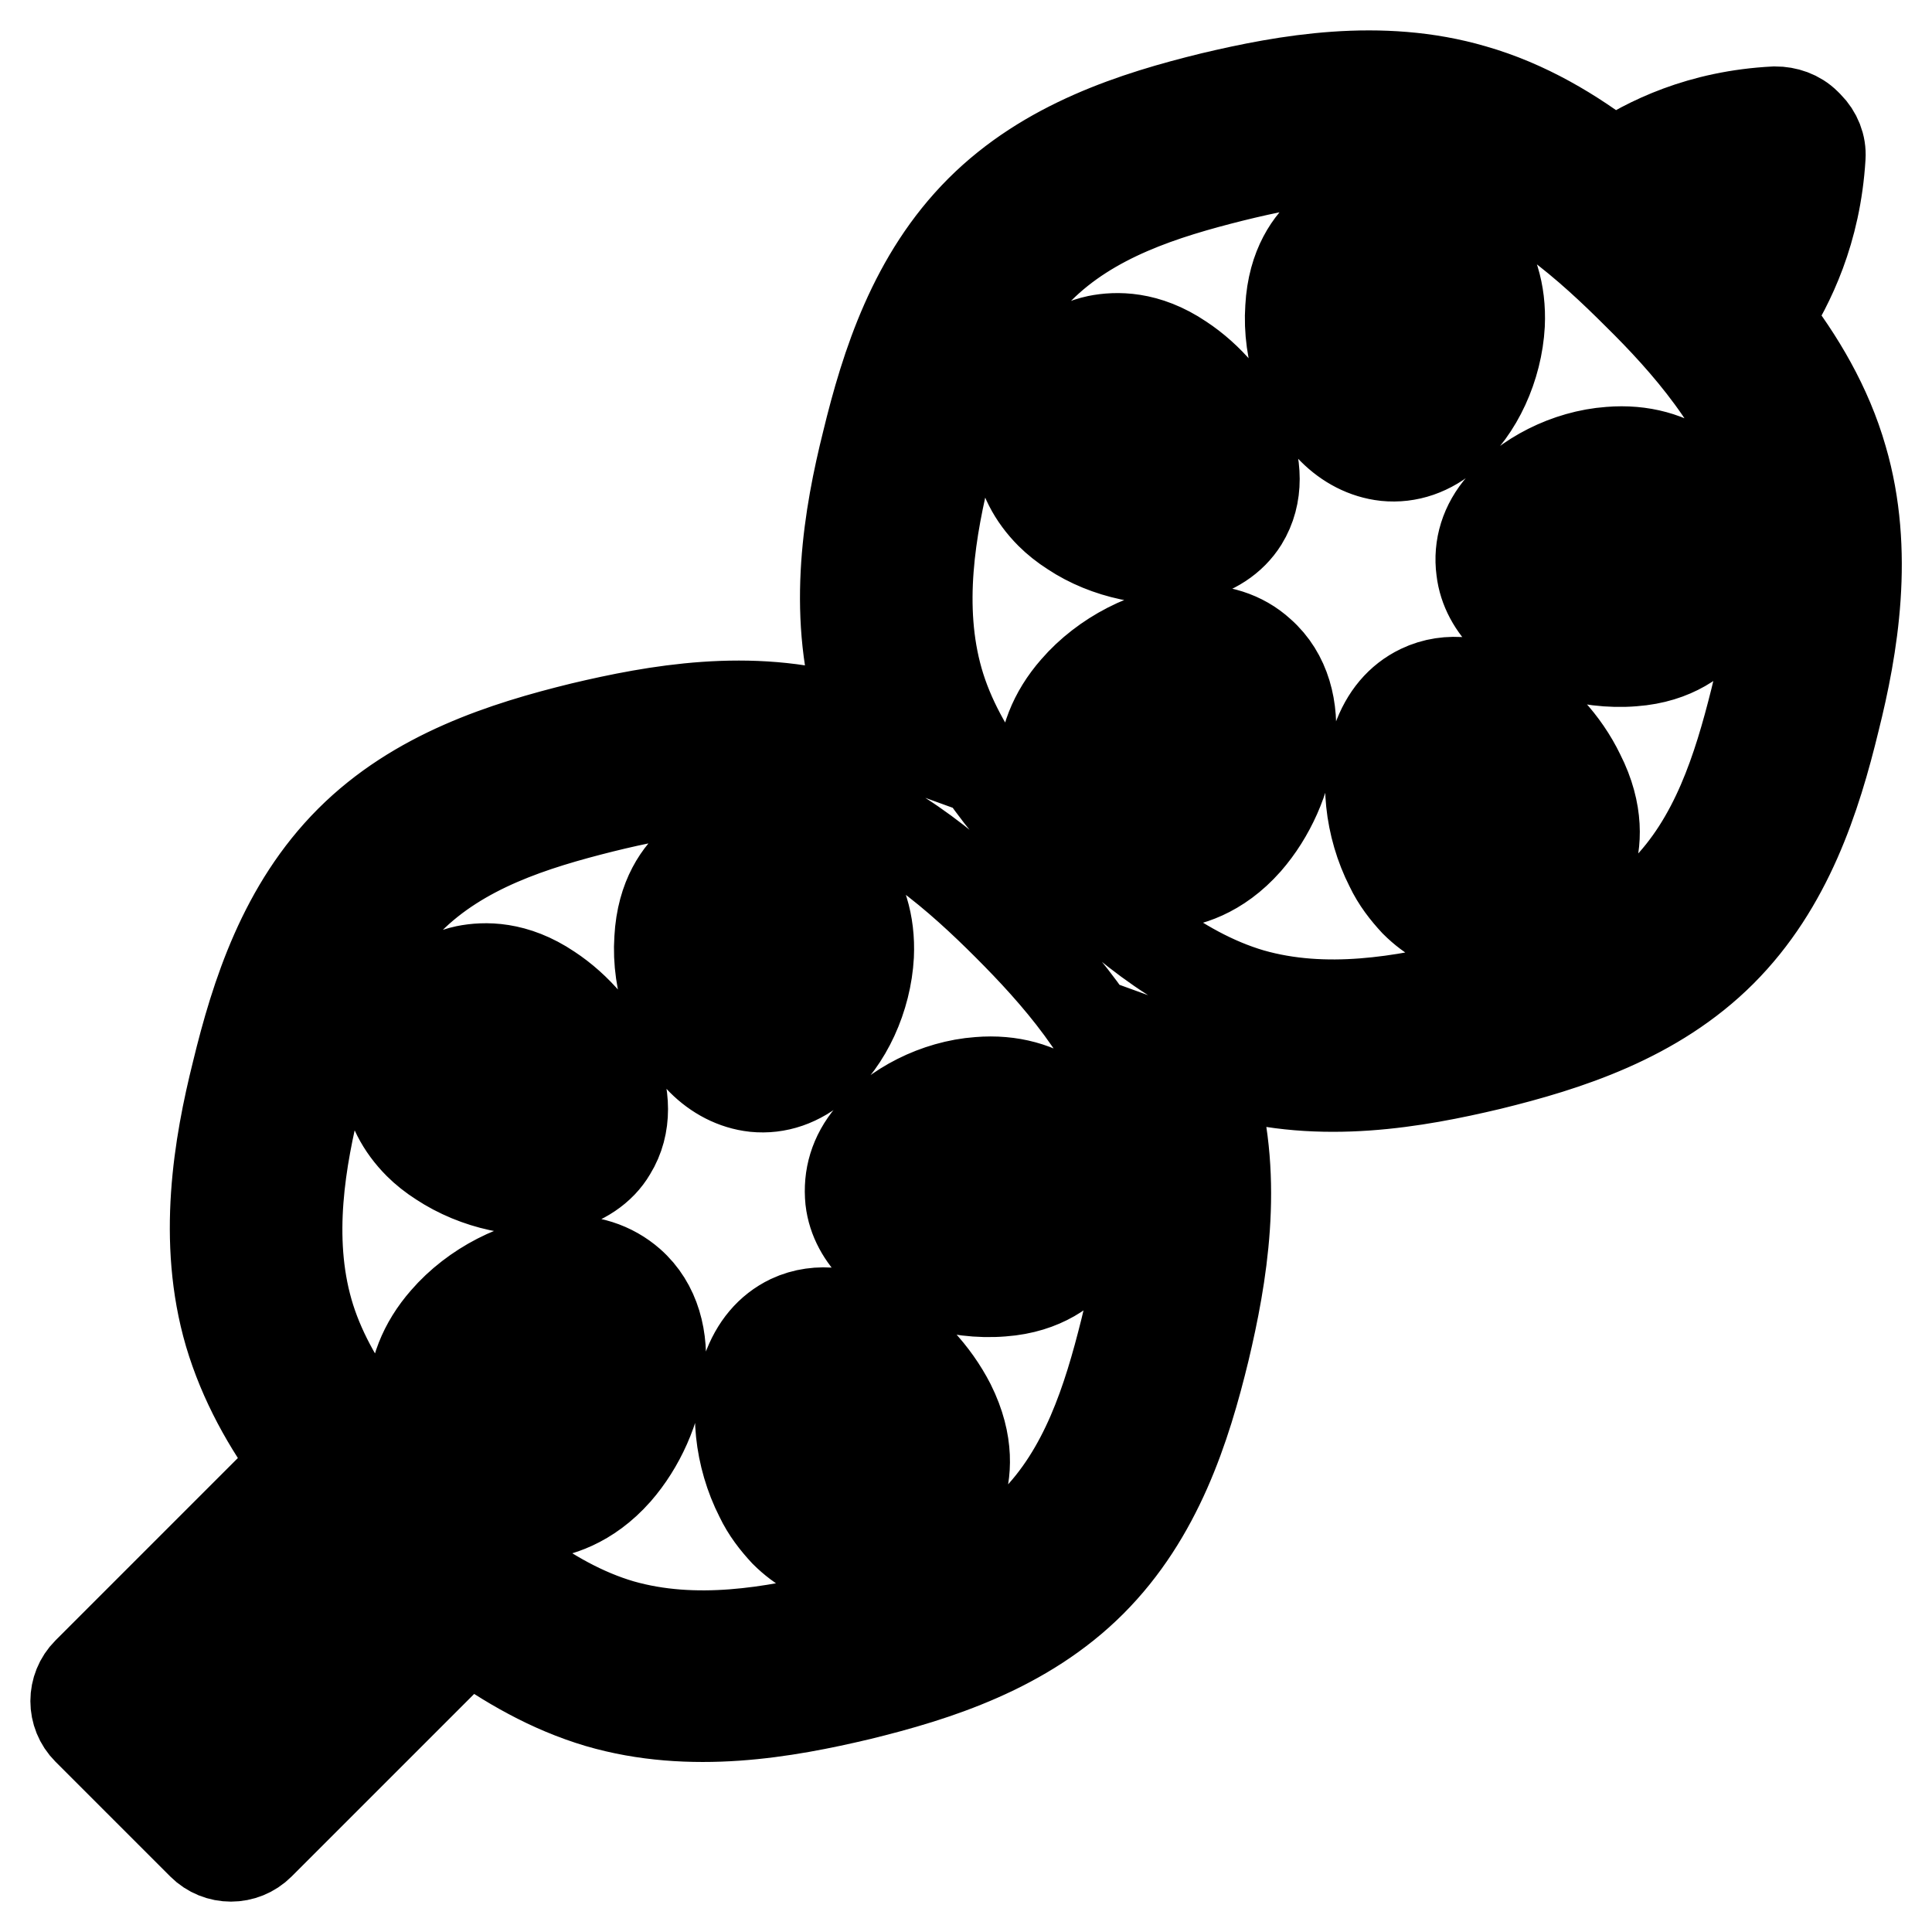 <?xml version="1.0" encoding="utf-8"?>
<!-- Svg Vector Icons : http://www.onlinewebfonts.com/icon -->
<!DOCTYPE svg PUBLIC "-//W3C//DTD SVG 1.1//EN" "http://www.w3.org/Graphics/SVG/1.1/DTD/svg11.dtd">
<svg version="1.1" xmlns="http://www.w3.org/2000/svg" xmlns:xlink="http://www.w3.org/1999/xlink" x="0px" y="0px" viewBox="0 0 256 256" enable-background="new 0 0 256 256" xml:space="preserve">
<g> <path stroke-width="12" fill-opacity="0" stroke="#000000"  d="M160.6,144.3c-0.3-1.2-0.7-2.3-1.2-3.4c1.1,0.4,2.3,0.8,3.4,1.2c12.3,3.6,24.9,1.3,34.6-1 c10.2-2.5,21.9-6.2,30.7-15c8.8-8.8,12.5-20.4,15-30.7c2.4-9.6,4.6-22.3,1-34.6c-2-7-5.7-13.2-9.9-18.6c2.9-4.6,6.4-11.5,7-21.4 c0.1-1.5-0.5-3-1.6-4.1l-0.3-0.3c-1.1-1.1-2.6-1.6-4.1-1.6c-9.9,0.5-16.9,4-21.4,7c-5.4-4.2-11.6-7.9-18.6-9.9 c-12.3-3.6-24.9-1.3-34.6,1c-10.2,2.5-21.9,6.2-30.7,15c-8.8,8.8-12.5,20.4-15,30.7c-2.4,9.6-4.6,22.3-1,34.6 c0.3,1.2,0.7,2.3,1.2,3.4c-1.1-0.4-2.3-0.8-3.4-1.2c-12.3-3.6-24.9-1.3-34.6,1c-10.2,2.5-21.9,6.2-30.7,15 c-8.8,8.8-12.5,20.4-15,30.7c-2.4,9.6-4.6,22.3-1,34.6c1.9,6.4,5.1,12.1,8.9,17.2l-27.7,27.7c-2.1,2.1-2.1,5.5,0,7.6l15.2,15.2 c2.1,2.1,5.5,2.1,7.6,0l27.7-27.7c5.1,3.7,10.8,7,17.2,8.9c12.3,3.6,24.9,1.3,34.6-1c10.2-2.5,21.9-6.2,30.7-15 c8.8-8.8,12.5-20.4,15-30.7C161.9,169.2,164.1,156.6,160.6,144.3L160.6,144.3z M229.6,26.4c-0.7,2.8-1.7,5.2-2.7,7.2 c-0.7-0.8-1.5-1.5-2.2-2.2c-0.7-0.7-1.5-1.5-2.2-2.2C224.4,28.1,226.7,27.1,229.6,26.4z M125.5,61.2c2.3-9.2,5.3-18.7,12.2-25.6 c6.9-6.9,16.4-9.9,25.6-12.2c8.9-2.2,19.2-4,29-1.2C202.2,25,210.7,32.7,217,39c6.4,6.3,14,14.9,16.8,24.7c2.8,9.8,1,20.1-1.2,29 c-2.3,9.2-5.3,18.7-12.2,25.6c-6.9,6.9-16.4,9.9-25.6,12.2c-8.9,2.2-19.2,4-29,1.2c-9.9-2.9-18.4-10.5-24.7-16.8 c-6.4-6.3-14-14.9-16.8-24.7C121.5,80.4,123.3,70,125.5,61.2z M30.5,233l-7.6-7.6l23.2-23.2c1.3,1.4,2.5,2.7,3.7,3.8 c1.2,1.2,2.5,2.5,3.9,3.7L30.5,233z M111.3,214.1c-8.9,2.2-19.2,4-29,1.2c-9.9-2.9-18.4-10.5-24.7-16.8c-6.4-6.3-14-14.9-16.8-24.7 c-2.8-9.8-1-20.2,1.2-29c2.3-9.2,5.3-18.7,12.2-25.6c6.9-6.9,16.4-9.9,25.6-12.2c8.9-2.2,19.2-4,29-1.2 c9.9,2.9,18.4,10.5,24.7,16.8c6.3,6.3,14,14.9,16.8,24.7c2.8,9.8,1,20.1-1.2,29c-2.3,9.2-5.3,18.7-12.2,25.6 C130,208.8,120.5,211.8,111.3,214.1z M93,140.5c1.9,1.9,4.3,3.2,7,3.5c3,0.3,5.9-0.7,8.4-2.9c3.8-3.2,6.4-8.9,6.7-14.5 c0.4-8.5-4.7-14.8-12.8-15.6c-3.9-0.4-7.6,0.7-10.2,3c-2,1.7-4.4,4.8-4.7,10.4C87,130.2,89.2,136.6,93,140.5L93,140.5z  M101.2,121.7c1,0.1,1.8,0.4,2.3,0.9c0.7,0.7,1,1.8,0.9,3.4c-0.2,3.7-2.3,6.7-3.3,7.2c-1-0.6-3.2-4.3-3-8.4 c0.1-1.3,0.4-2.3,0.9-2.8C99.6,121.6,100.6,121.6,101.2,121.7z M112.7,159c0.3,2.6,1.6,4.8,3.4,6.6c3.9,3.9,10.6,6,16.7,5.5 c5.5-0.4,8.6-3,10.2-5c2.2-2.8,3.2-6.4,2.7-10.3c-1-8.1-7.5-13.1-16-12.4c-5.6,0.4-11.2,3.3-14.3,7.1 C113.2,153.1,112.4,156,112.7,159L112.7,159z M130.6,154.1c2.8-0.2,4.1,0.7,4.4,3.1c0.1,0.6,0.1,1.6-0.4,2.2 c-0.4,0.5-1.4,0.9-2.7,1c-4.2,0.4-7.9-1.8-8.4-2.7C123.8,156.7,126.8,154.4,130.6,154.1L130.6,154.1z M81,152.5 c4.2-6.8-0.9-16.6-8.2-21.4c-4.6-3.1-8.6-3-11.1-2.5c-3.3,0.7-6.3,2.9-8.2,6.1c-3.6,5.8-2.7,12.2,2,16.9c0.8,0.8,1.8,1.6,2.9,2.3 c4.7,3.1,10.8,4.4,15.6,3.4C77.1,156.5,79.6,154.9,81,152.5z M64.3,144.9c-3.2-2.1-2.1-3.9-1.7-4.6c0.3-0.5,0.8-1.1,1.4-1.2 c0.7-0.1,1.7,0.2,2.9,1c0.7,0.4,1.3,1,1.9,1.5c1.9,1.9,3,4.1,3.1,5.2C70.6,147.1,67.2,146.8,64.3,144.9z M81.7,195 c6.2-7.1,8.5-19.1,1.8-25c-2.4-2.1-5.6-3.2-9.3-2.9c-5.4,0.3-11.4,3.4-15.2,7.8c-5.8,6.6-5.6,14.9,0.3,20.9 c0.3,0.3,0.5,0.5,0.8,0.8c3.2,2.9,7.1,4.3,11,4.1C73.8,200.4,77.9,199.3,81.7,195z M70.4,189.9c-1.3,0.1-2.6-0.8-3.2-1.4 c-3-2.6-1.7-4.9-0.2-6.5c2-2.3,5.3-4,7.8-4.2c0.9-0.1,1.4,0.1,1.5,0.2l0,0c0.9,0.9,0.5,6.1-2.7,9.8 C72.9,188.8,71.7,189.8,70.4,189.9z M125.9,186.1c-4.2-8.2-13.7-14.7-21.2-11.2c-2.7,1.3-4.6,3.6-5.7,6.7c-1.7,4.9-1,11.4,1.7,16.7 c0.9,1.9,2.1,3.4,3.3,4.7c4.3,4.3,10.1,5.4,15.9,2.7c3.5-1.6,6.1-4.4,7.2-7.8C128,195.4,128.5,191.3,125.9,186.1L125.9,186.1z  M115.4,196c-0.8,0.4-3.1,1.5-5.1-2.5c-1.9-3.6-1.6-7.7-1-8.8c1.3,0.1,5,2.4,7,6.3c0.7,1.4,1,2.7,0.7,3.5 C116.7,195.2,116,195.7,115.4,196z M176.6,56.9c1.9,1.9,4.3,3.2,7,3.5c3,0.3,5.9-0.7,8.4-2.9c3.8-3.2,6.4-8.9,6.7-14.5 c0.4-8.5-4.7-14.8-12.8-15.6c-3.9-0.4-7.5,0.7-10.2,3c-2,1.7-4.4,4.8-4.7,10.4C170.6,46.6,172.7,53,176.6,56.9L176.6,56.9z  M184.8,38.1c1,0.1,1.8,0.4,2.3,0.9c0.7,0.7,1,1.8,0.9,3.4c-0.2,3.7-2.3,6.7-3.3,7.2c-1.1-0.6-3.2-4.3-3-8.4 c0.1-1.3,0.4-2.3,0.9-2.8C183.2,38,184.2,38,184.8,38.1L184.8,38.1z M196.3,75.5c0.3,2.6,1.6,4.8,3.4,6.6c3.9,3.9,10.6,6,16.7,5.5 c5.5-0.4,8.6-3,10.2-5c2.2-2.8,3.2-6.4,2.7-10.3c-1-8.1-7.5-13.1-16-12.4c-5.6,0.4-11.2,3.3-14.3,7.1 C196.8,69.5,195.9,72.5,196.3,75.5L196.3,75.5z M214.1,70.5c2.8-0.2,4.1,0.7,4.4,3.1c0.1,0.6,0.1,1.6-0.4,2.2 c-0.4,0.5-1.4,0.9-2.7,1c-4.2,0.4-7.9-1.8-8.4-2.7C207.4,73.1,210.3,70.8,214.1,70.5L214.1,70.5z M157.6,73.7 c3.1-0.7,5.6-2.3,7.1-4.7c4.2-6.8-0.9-16.6-8.2-21.4c-4.6-3.1-8.6-3-11.1-2.5c-3.3,0.7-6.3,2.9-8.2,6.1c-3.6,5.8-2.7,12.2,2,16.9 c0.8,0.8,1.8,1.6,2.9,2.3C146.6,73.4,152.8,74.7,157.6,73.7z M147.9,61.3c-3.2-2.1-2.1-3.9-1.7-4.6c0.3-0.5,0.8-1.1,1.4-1.2 c0.7-0.1,1.7,0.2,2.9,1c0.7,0.4,1.3,1,1.9,1.5c1.9,1.9,3,4.1,3.1,5.2C154.1,63.5,150.7,63.2,147.9,61.3z M157.7,83.5 c-5.4,0.3-11.4,3.4-15.2,7.8c-5.8,6.6-5.6,14.9,0.3,20.9c0.3,0.3,0.5,0.5,0.8,0.8c3.2,2.9,7.1,4.3,11,4.1c2.7-0.2,6.8-1.3,10.6-5.6 c6.2-7.1,8.5-19.1,1.8-25C164.6,84.3,161.4,83.3,157.7,83.5L157.7,83.5z M158.4,94.3c0.9-0.1,1.4,0.1,1.5,0.2l0,0 c0.9,0.9,0.5,6.1-2.7,9.8c-0.7,0.8-1.9,1.9-3.2,2c-1.3,0.1-2.6-0.8-3.2-1.4c-3-2.6-1.7-4.9-0.2-6.5 C152.6,96.2,155.9,94.4,158.4,94.3L158.4,94.3z M188.2,91.4c-2.7,1.3-4.6,3.6-5.7,6.7c-1.7,4.9-1,11.4,1.7,16.7 c0.9,1.9,2.1,3.4,3.3,4.7c4.3,4.3,10.1,5.4,15.9,2.7c3.5-1.6,6.1-4.4,7.2-7.8c0.9-2.5,1.3-6.7-1.3-11.8 C205.3,94.3,195.7,87.8,188.2,91.4z M199.9,107.4c0.7,1.4,1,2.7,0.7,3.5c-0.3,0.7-1,1.3-1.6,1.5c-0.8,0.4-3.1,1.5-5.1-2.5 c-1.8-3.6-1.6-7.7-1-8.8C194.2,101.3,197.9,103.5,199.9,107.4z"/></g>
</svg>